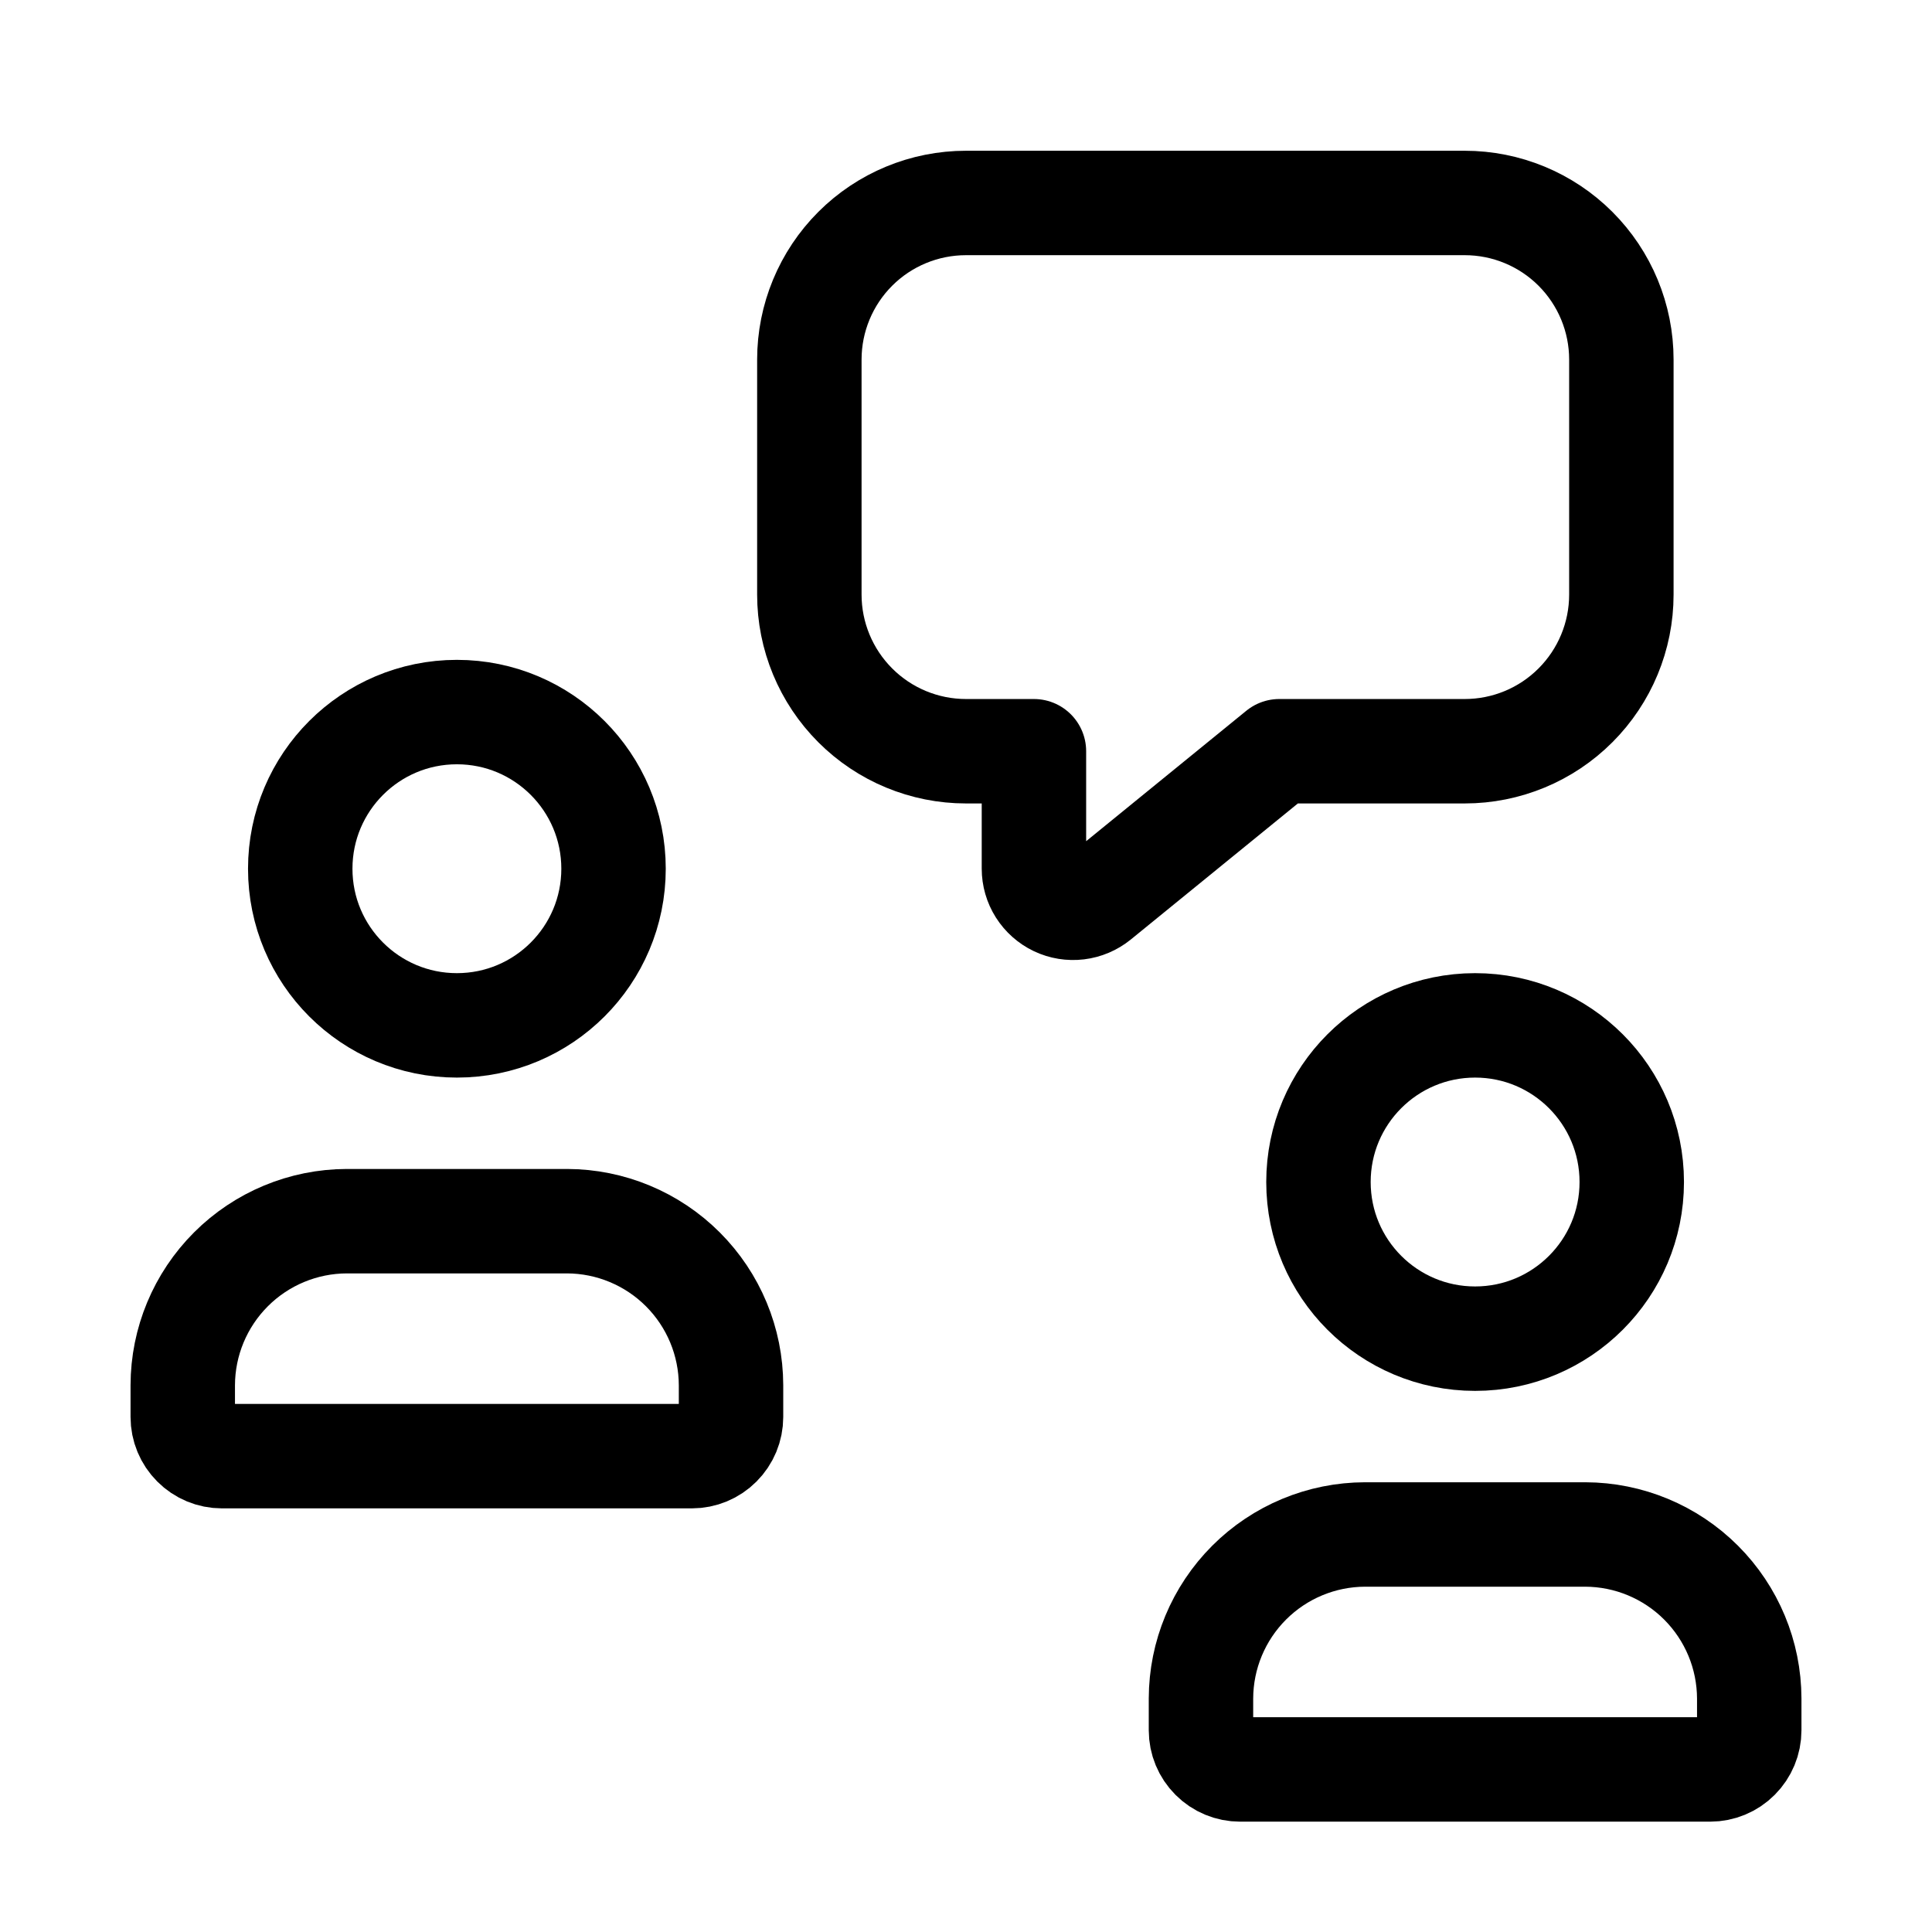 <svg width="37" height="37" viewBox="0 0 37 37" fill="none" xmlns="http://www.w3.org/2000/svg">
<path d="M3.5 27.137V26.528C3.502 25.695 3.834 24.898 4.423 24.309C5.011 23.721 5.809 23.389 6.641 23.387H10.859C11.691 23.389 12.489 23.721 13.077 24.309C13.666 24.898 13.998 25.695 14 26.528V27.137C14 27.336 13.921 27.526 13.78 27.667C13.64 27.808 13.449 27.887 13.25 27.887H4.25C4.051 27.887 3.86 27.808 3.72 27.667C3.579 27.526 3.5 27.336 3.5 27.137Z" stroke="black" stroke-width="2" stroke-linecap="round" stroke-linejoin="round"/>
<path d="M19.801 14.387V16.635C19.801 16.777 19.841 16.916 19.917 17.036C19.993 17.156 20.101 17.252 20.229 17.313C20.357 17.374 20.5 17.397 20.641 17.38C20.782 17.363 20.915 17.306 21.025 17.217L24.5 14.387H28.051C28.847 14.387 29.61 14.071 30.172 13.508C30.735 12.945 31.051 12.182 31.051 11.387V6.887C31.051 6.091 30.735 5.328 30.172 4.765C29.61 4.203 28.847 3.887 28.051 3.887H18.5C17.704 3.887 16.941 4.203 16.379 4.765C15.816 5.328 15.5 6.091 15.5 6.887V11.387C15.5 12.182 15.816 12.945 16.379 13.508C16.941 14.071 17.704 14.387 18.5 14.387L19.801 14.387Z" stroke="black" stroke-width="2" stroke-linecap="round" stroke-linejoin="round"/>
<path d="M8.75 19.637C10.407 19.637 11.75 18.294 11.75 16.637C11.75 14.98 10.407 13.637 8.75 13.637C7.093 13.637 5.75 14.98 5.75 16.637C5.75 18.294 7.093 19.637 8.75 19.637Z" stroke="black" stroke-width="2" stroke-linecap="round" stroke-linejoin="round"/>
<path d="M23 33.137V32.528C23.002 31.695 23.334 30.898 23.923 30.309C24.511 29.721 25.309 29.389 26.141 29.387H30.359C31.191 29.389 31.989 29.721 32.577 30.309C33.166 30.898 33.498 31.695 33.5 32.528V33.137C33.5 33.336 33.421 33.526 33.28 33.667C33.14 33.808 32.949 33.887 32.75 33.887H23.75C23.551 33.887 23.36 33.808 23.22 33.667C23.079 33.526 23 33.336 23 33.137Z" stroke="black" stroke-width="2" stroke-linecap="round" stroke-linejoin="round"/>
<path d="M28.25 25.637C29.907 25.637 31.25 24.294 31.25 22.637C31.25 20.98 29.907 19.637 28.25 19.637C26.593 19.637 25.25 20.98 25.25 22.637C25.25 24.294 26.593 25.637 28.25 25.637Z" stroke="black" stroke-width="2" stroke-linecap="round" stroke-linejoin="round"/>
</svg>
